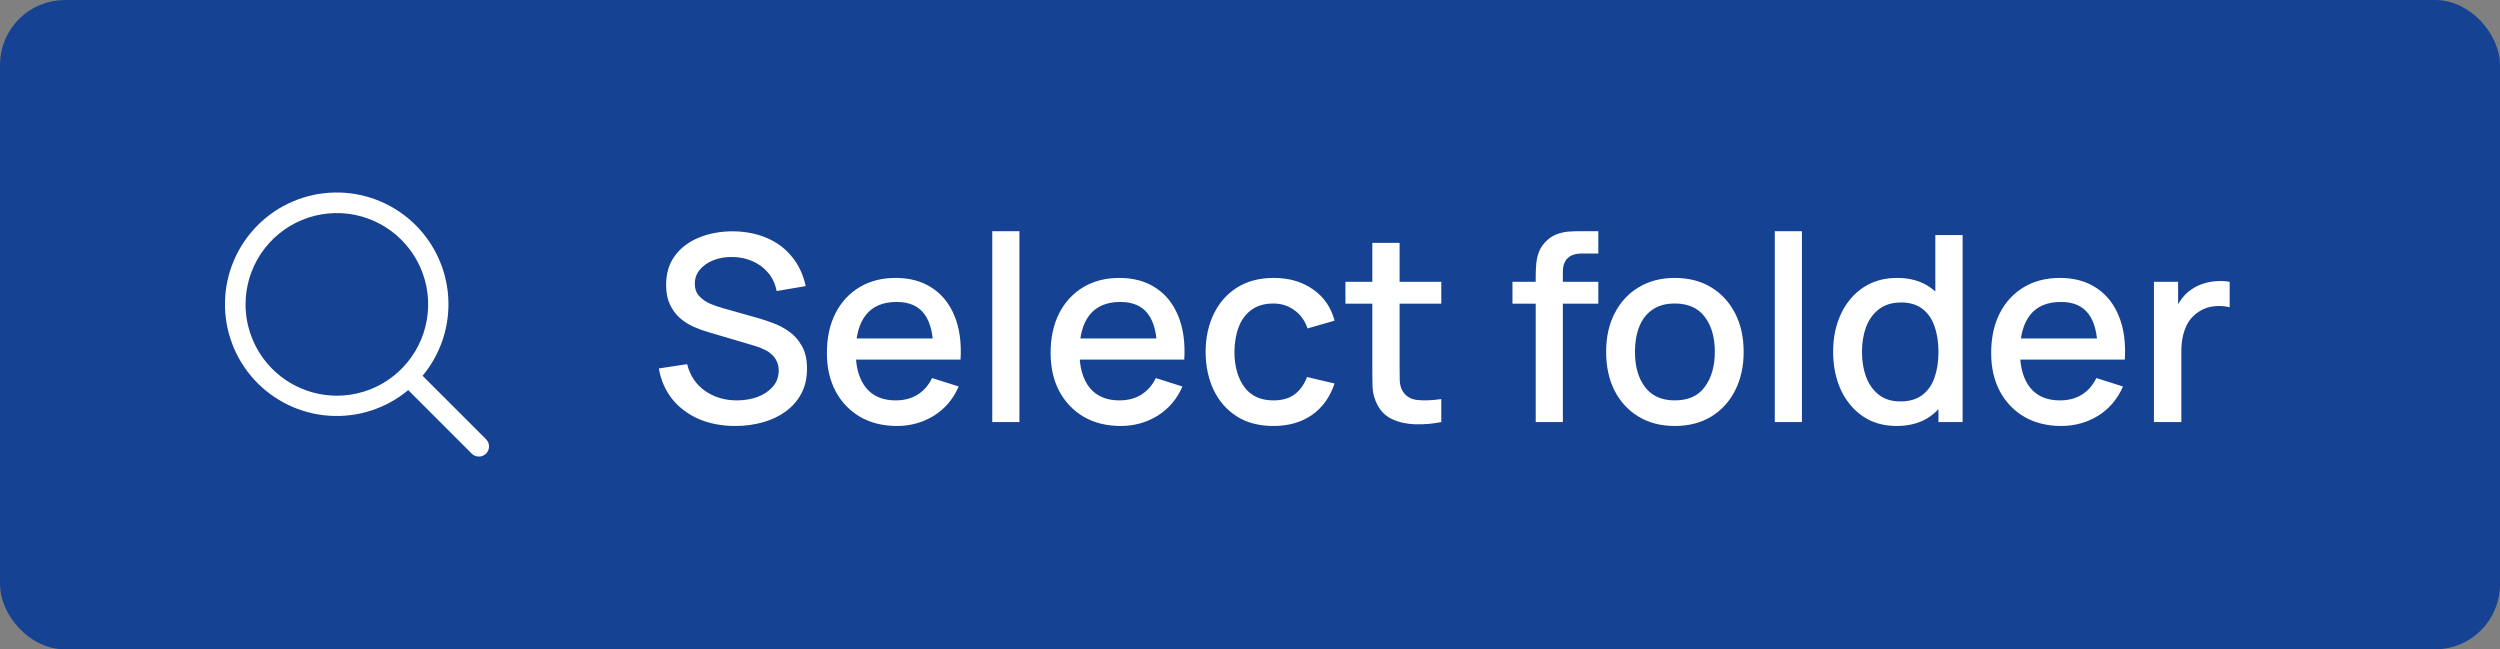 <svg width="154" height="40" viewBox="0 0 154 40" fill="none" xmlns="http://www.w3.org/2000/svg">
<rect x="0" y="0" width="154" height="40" fill="#808080" stroke="none"/>
<rect x="0.5" y="0.5" width="153" height="39" rx="3.5" fill="#164293"/>
<rect x="0.5" y="0.5" width="153" height="39" rx="3.5" stroke="#164293"/>
<path d="M29.942 27.058L26.03 23.147C27.164 21.786 27.73 20.04 27.609 18.273C27.488 16.505 26.691 14.852 25.383 13.658C24.074 12.463 22.356 11.819 20.585 11.86C18.814 11.9 17.127 12.621 15.874 13.874C14.621 15.127 13.9 16.814 13.86 18.585C13.819 20.356 14.463 22.074 15.658 23.383C16.852 24.691 18.505 25.488 20.273 25.609C22.04 25.73 23.786 25.164 25.147 24.03L29.058 27.942C29.116 28 29.185 28.046 29.261 28.078C29.337 28.109 29.418 28.125 29.5 28.125C29.582 28.125 29.663 28.109 29.739 28.078C29.815 28.046 29.884 28 29.942 27.942C30 27.884 30.046 27.815 30.078 27.739C30.109 27.663 30.125 27.582 30.125 27.5C30.125 27.418 30.109 27.337 30.078 27.261C30.046 27.185 30 27.116 29.942 27.058ZM15.125 18.75C15.125 17.637 15.455 16.55 16.073 15.625C16.691 14.7 17.57 13.979 18.597 13.553C19.625 13.127 20.756 13.016 21.847 13.233C22.939 13.45 23.941 13.986 24.727 14.773C25.514 15.559 26.05 16.561 26.267 17.653C26.484 18.744 26.373 19.875 25.947 20.903C25.521 21.93 24.8 22.809 23.875 23.427C22.95 24.045 21.863 24.375 20.75 24.375C19.259 24.373 17.829 23.78 16.774 22.726C15.72 21.671 15.127 20.241 15.125 18.75Z" fill="white"/>
<path d="M45.296 26.24C44.469 26.24 43.723 26.099 43.056 25.816C42.395 25.528 41.848 25.12 41.416 24.592C40.989 24.059 40.712 23.427 40.584 22.696L42.328 22.432C42.504 23.136 42.872 23.685 43.432 24.08C43.992 24.469 44.645 24.664 45.392 24.664C45.856 24.664 46.283 24.592 46.672 24.448C47.061 24.299 47.373 24.088 47.608 23.816C47.848 23.539 47.968 23.208 47.968 22.824C47.968 22.616 47.931 22.432 47.856 22.272C47.787 22.112 47.688 21.973 47.56 21.856C47.437 21.733 47.285 21.629 47.104 21.544C46.928 21.453 46.733 21.376 46.52 21.312L43.568 20.44C43.28 20.355 42.987 20.245 42.688 20.112C42.389 19.973 42.115 19.795 41.864 19.576C41.619 19.352 41.419 19.077 41.264 18.752C41.109 18.421 41.032 18.021 41.032 17.552C41.032 16.843 41.213 16.243 41.576 15.752C41.944 15.256 42.44 14.883 43.064 14.632C43.688 14.376 44.387 14.248 45.16 14.248C45.939 14.259 46.635 14.397 47.248 14.664C47.867 14.931 48.379 15.315 48.784 15.816C49.195 16.312 49.477 16.915 49.632 17.624L47.84 17.928C47.76 17.496 47.589 17.125 47.328 16.816C47.067 16.501 46.747 16.261 46.368 16.096C45.989 15.925 45.579 15.837 45.136 15.832C44.709 15.821 44.317 15.885 43.96 16.024C43.608 16.163 43.325 16.357 43.112 16.608C42.904 16.859 42.8 17.147 42.8 17.472C42.8 17.792 42.893 18.051 43.08 18.248C43.267 18.445 43.496 18.603 43.768 18.72C44.045 18.832 44.32 18.925 44.592 19L46.72 19.6C46.987 19.675 47.288 19.776 47.624 19.904C47.965 20.027 48.293 20.2 48.608 20.424C48.928 20.648 49.192 20.947 49.4 21.32C49.608 21.688 49.712 22.152 49.712 22.712C49.712 23.293 49.595 23.805 49.36 24.248C49.125 24.685 48.803 25.053 48.392 25.352C47.987 25.645 47.517 25.867 46.984 26.016C46.451 26.165 45.888 26.24 45.296 26.24ZM55.249 26.24C54.39 26.24 53.636 26.053 52.985 25.68C52.34 25.301 51.836 24.776 51.473 24.104C51.115 23.427 50.937 22.643 50.937 21.752C50.937 20.808 51.113 19.989 51.465 19.296C51.822 18.603 52.318 18.067 52.953 17.688C53.587 17.309 54.326 17.12 55.169 17.12C56.049 17.12 56.798 17.325 57.417 17.736C58.035 18.141 58.497 18.72 58.801 19.472C59.11 20.224 59.233 21.117 59.169 22.152H57.497V21.544C57.486 20.541 57.294 19.8 56.921 19.32C56.553 18.84 55.99 18.6 55.233 18.6C54.395 18.6 53.766 18.864 53.345 19.392C52.923 19.92 52.713 20.683 52.713 21.68C52.713 22.629 52.923 23.365 53.345 23.888C53.766 24.405 54.374 24.664 55.169 24.664C55.691 24.664 56.142 24.547 56.521 24.312C56.905 24.072 57.203 23.731 57.417 23.288L59.057 23.808C58.721 24.581 58.212 25.181 57.529 25.608C56.846 26.029 56.086 26.24 55.249 26.24ZM52.169 22.152V20.848H58.337V22.152H52.169ZM61.124 26V14.24H62.796V26H61.124ZM69.03 26.24C68.171 26.24 67.417 26.053 66.766 25.68C66.121 25.301 65.617 24.776 65.254 24.104C64.897 23.427 64.718 22.643 64.718 21.752C64.718 20.808 64.894 19.989 65.246 19.296C65.603 18.603 66.1 18.067 66.734 17.688C67.369 17.309 68.108 17.12 68.95 17.12C69.83 17.12 70.579 17.325 71.198 17.736C71.817 18.141 72.278 18.72 72.582 19.472C72.891 20.224 73.014 21.117 72.95 22.152H71.278V21.544C71.267 20.541 71.076 19.8 70.702 19.32C70.334 18.84 69.772 18.6 69.014 18.6C68.177 18.6 67.547 18.864 67.126 19.392C66.705 19.92 66.494 20.683 66.494 21.68C66.494 22.629 66.705 23.365 67.126 23.888C67.547 24.405 68.156 24.664 68.95 24.664C69.473 24.664 69.924 24.547 70.302 24.312C70.686 24.072 70.985 23.731 71.198 23.288L72.838 23.808C72.502 24.581 71.993 25.181 71.31 25.608C70.627 26.029 69.868 26.24 69.03 26.24ZM65.95 22.152V20.848H72.118V22.152H65.95ZM78.441 26.24C77.556 26.24 76.804 26.043 76.185 25.648C75.566 25.253 75.092 24.712 74.761 24.024C74.436 23.336 74.27 22.555 74.265 21.68C74.27 20.789 74.441 20.003 74.777 19.32C75.113 18.632 75.593 18.093 76.217 17.704C76.841 17.315 77.59 17.12 78.465 17.12C79.409 17.12 80.214 17.355 80.881 17.824C81.553 18.293 81.996 18.936 82.209 19.752L80.545 20.232C80.38 19.747 80.108 19.371 79.729 19.104C79.356 18.832 78.926 18.696 78.441 18.696C77.892 18.696 77.441 18.827 77.089 19.088C76.737 19.344 76.476 19.696 76.305 20.144C76.134 20.592 76.046 21.104 76.041 21.68C76.046 22.571 76.249 23.291 76.649 23.84C77.054 24.389 77.652 24.664 78.441 24.664C78.98 24.664 79.414 24.541 79.745 24.296C80.081 24.045 80.337 23.688 80.513 23.224L82.209 23.624C81.926 24.467 81.46 25.115 80.809 25.568C80.158 26.016 79.369 26.24 78.441 26.24ZM88.783 26C88.239 26.107 87.705 26.152 87.183 26.136C86.66 26.12 86.193 26.019 85.783 25.832C85.372 25.645 85.063 25.352 84.855 24.952C84.668 24.595 84.567 24.232 84.551 23.864C84.54 23.491 84.535 23.069 84.535 22.6V14.96H86.215V22.52C86.215 22.867 86.217 23.168 86.223 23.424C86.233 23.68 86.289 23.896 86.391 24.072C86.583 24.403 86.887 24.592 87.303 24.64C87.724 24.683 88.217 24.664 88.783 24.584V26ZM82.879 18.704V17.36H88.783V18.704H82.879ZM94.6 26V17.056C94.6 16.837 94.608 16.605 94.624 16.36C94.639 16.109 94.685 15.864 94.76 15.624C94.84 15.379 94.97 15.155 95.151 14.952C95.37 14.712 95.61 14.541 95.871 14.44C96.133 14.339 96.391 14.28 96.647 14.264C96.909 14.248 97.149 14.24 97.368 14.24H98.456V15.616H97.448C97.053 15.616 96.757 15.715 96.559 15.912C96.368 16.104 96.272 16.379 96.272 16.736V26H94.6ZM93.168 18.704V17.36H98.456V18.704H93.168ZM103.169 26.24C102.305 26.24 101.556 26.045 100.921 25.656C100.286 25.267 99.796 24.731 99.449 24.048C99.108 23.36 98.937 22.568 98.937 21.672C98.937 20.771 99.113 19.979 99.465 19.296C99.817 18.608 100.31 18.075 100.945 17.696C101.58 17.312 102.321 17.12 103.169 17.12C104.033 17.12 104.782 17.315 105.417 17.704C106.052 18.093 106.542 18.629 106.889 19.312C107.236 19.995 107.409 20.781 107.409 21.672C107.409 22.573 107.233 23.368 106.881 24.056C106.534 24.739 106.044 25.275 105.409 25.664C104.774 26.048 104.028 26.24 103.169 26.24ZM103.169 24.664C103.996 24.664 104.612 24.387 105.017 23.832C105.428 23.272 105.633 22.552 105.633 21.672C105.633 20.771 105.425 20.051 105.009 19.512C104.598 18.968 103.985 18.696 103.169 18.696C102.609 18.696 102.148 18.824 101.785 19.08C101.422 19.331 101.153 19.68 100.977 20.128C100.801 20.571 100.713 21.085 100.713 21.672C100.713 22.579 100.921 23.304 101.337 23.848C101.753 24.392 102.364 24.664 103.169 24.664ZM109.327 26V14.24H110.999V26H109.327ZM116.833 26.24C116.028 26.24 115.332 26.04 114.745 25.64C114.164 25.24 113.713 24.696 113.393 24.008C113.079 23.315 112.921 22.536 112.921 21.672C112.921 20.803 113.081 20.027 113.401 19.344C113.721 18.656 114.175 18.115 114.761 17.72C115.353 17.32 116.055 17.12 116.865 17.12C117.681 17.12 118.367 17.32 118.921 17.72C119.481 18.115 119.903 18.656 120.185 19.344C120.473 20.032 120.617 20.808 120.617 21.672C120.617 22.536 120.473 23.312 120.185 24C119.897 24.688 119.473 25.235 118.913 25.64C118.353 26.04 117.66 26.24 116.833 26.24ZM117.065 24.728C117.615 24.728 118.063 24.597 118.409 24.336C118.756 24.075 119.009 23.715 119.169 23.256C119.329 22.797 119.409 22.269 119.409 21.672C119.409 21.075 119.327 20.547 119.161 20.088C119.001 19.629 118.751 19.272 118.409 19.016C118.073 18.76 117.644 18.632 117.121 18.632C116.567 18.632 116.111 18.768 115.753 19.04C115.396 19.312 115.129 19.677 114.953 20.136C114.783 20.595 114.697 21.107 114.697 21.672C114.697 22.243 114.783 22.76 114.953 23.224C115.129 23.683 115.391 24.048 115.737 24.32C116.089 24.592 116.532 24.728 117.065 24.728ZM119.409 26V19.784H119.217V14.48H120.897V26H119.409ZM126.968 26.24C126.109 26.24 125.354 26.053 124.704 25.68C124.058 25.301 123.554 24.776 123.192 24.104C122.834 23.427 122.656 22.643 122.656 21.752C122.656 20.808 122.832 19.989 123.184 19.296C123.541 18.603 124.037 18.067 124.672 17.688C125.306 17.309 126.045 17.12 126.888 17.12C127.768 17.12 128.517 17.325 129.136 17.736C129.754 18.141 130.216 18.72 130.52 19.472C130.829 20.224 130.952 21.117 130.888 22.152H129.216V21.544C129.205 20.541 129.013 19.8 128.64 19.32C128.272 18.84 127.709 18.6 126.952 18.6C126.114 18.6 125.485 18.864 125.064 19.392C124.642 19.92 124.432 20.683 124.432 21.68C124.432 22.629 124.642 23.365 125.064 23.888C125.485 24.405 126.093 24.664 126.888 24.664C127.41 24.664 127.861 24.547 128.24 24.312C128.624 24.072 128.922 23.731 129.136 23.288L130.776 23.808C130.44 24.581 129.93 25.181 129.248 25.608C128.565 26.029 127.805 26.24 126.968 26.24ZM123.888 22.152V20.848H130.056V22.152H123.888ZM132.683 26V17.36H134.171V19.456L133.963 19.184C134.069 18.907 134.208 18.653 134.379 18.424C134.549 18.189 134.747 17.997 134.971 17.848C135.189 17.688 135.432 17.565 135.699 17.48C135.971 17.389 136.248 17.336 136.531 17.32C136.813 17.299 137.085 17.312 137.347 17.36V18.928C137.064 18.853 136.749 18.832 136.403 18.864C136.061 18.896 135.747 19.005 135.459 19.192C135.187 19.368 134.971 19.581 134.811 19.832C134.656 20.083 134.544 20.363 134.475 20.672C134.405 20.976 134.371 21.299 134.371 21.64V26H132.683Z" fill="white"/>
</svg>
